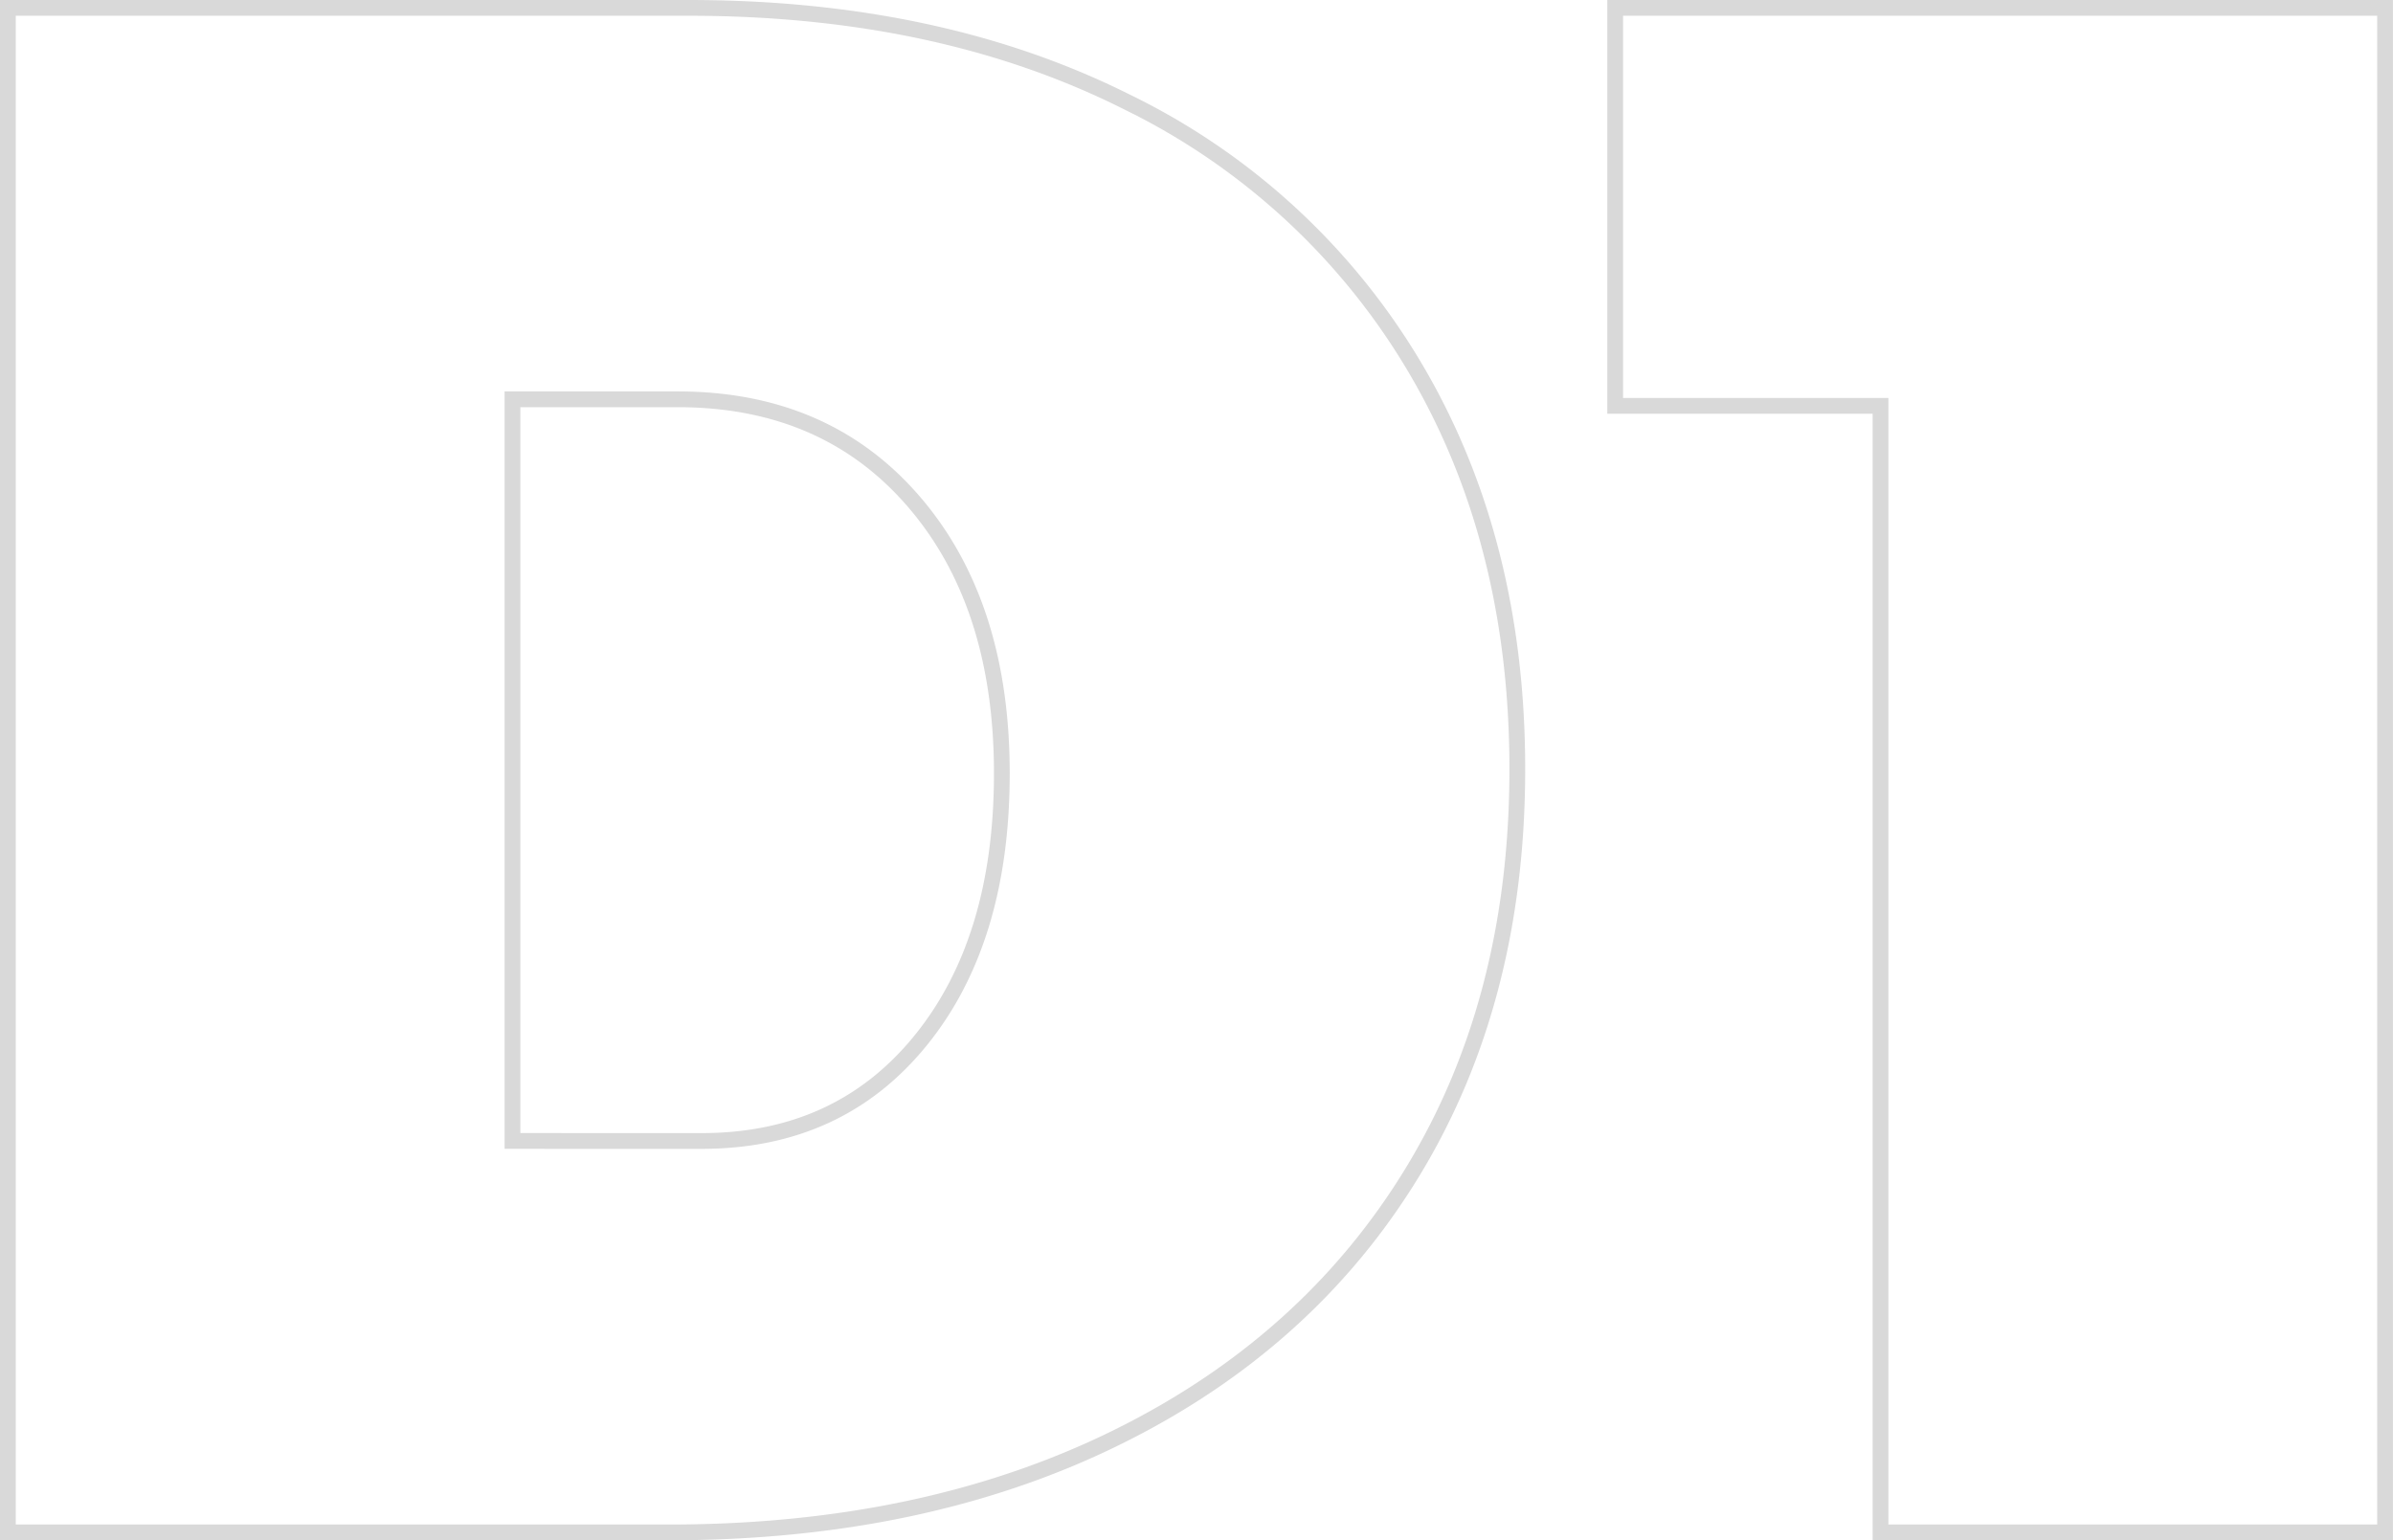 <?xml version="1.0" encoding="UTF-8"?>
<svg xmlns="http://www.w3.org/2000/svg" width="303.668" height="195.476" viewBox="0 0 303.668 195.476">
  <path id="Path_39383" data-name="Path 39383" d="M100.188-193.476q31.74,0,55.476,11.868a86.529,86.529,0,0,1,36.708,33.81q12.972,21.942,12.972,50.922,0,29.256-13.248,51.06t-37.674,33.81Q130,0,97.7,0H13.8V-193.476Zm1.656,143.8q17.388,0,27.738-12.7t10.35-33.948q0-21.528-11.178-34.5T98.808-143.8H77.832V-49.68Zm115.92-143.8h97.7V0H251.436V-142.968H217.764Z" transform="translate(-12.8 194.476)" fill="none" stroke="#3e3e3e" stroke-width="2" opacity="0.196"></path>
</svg>

